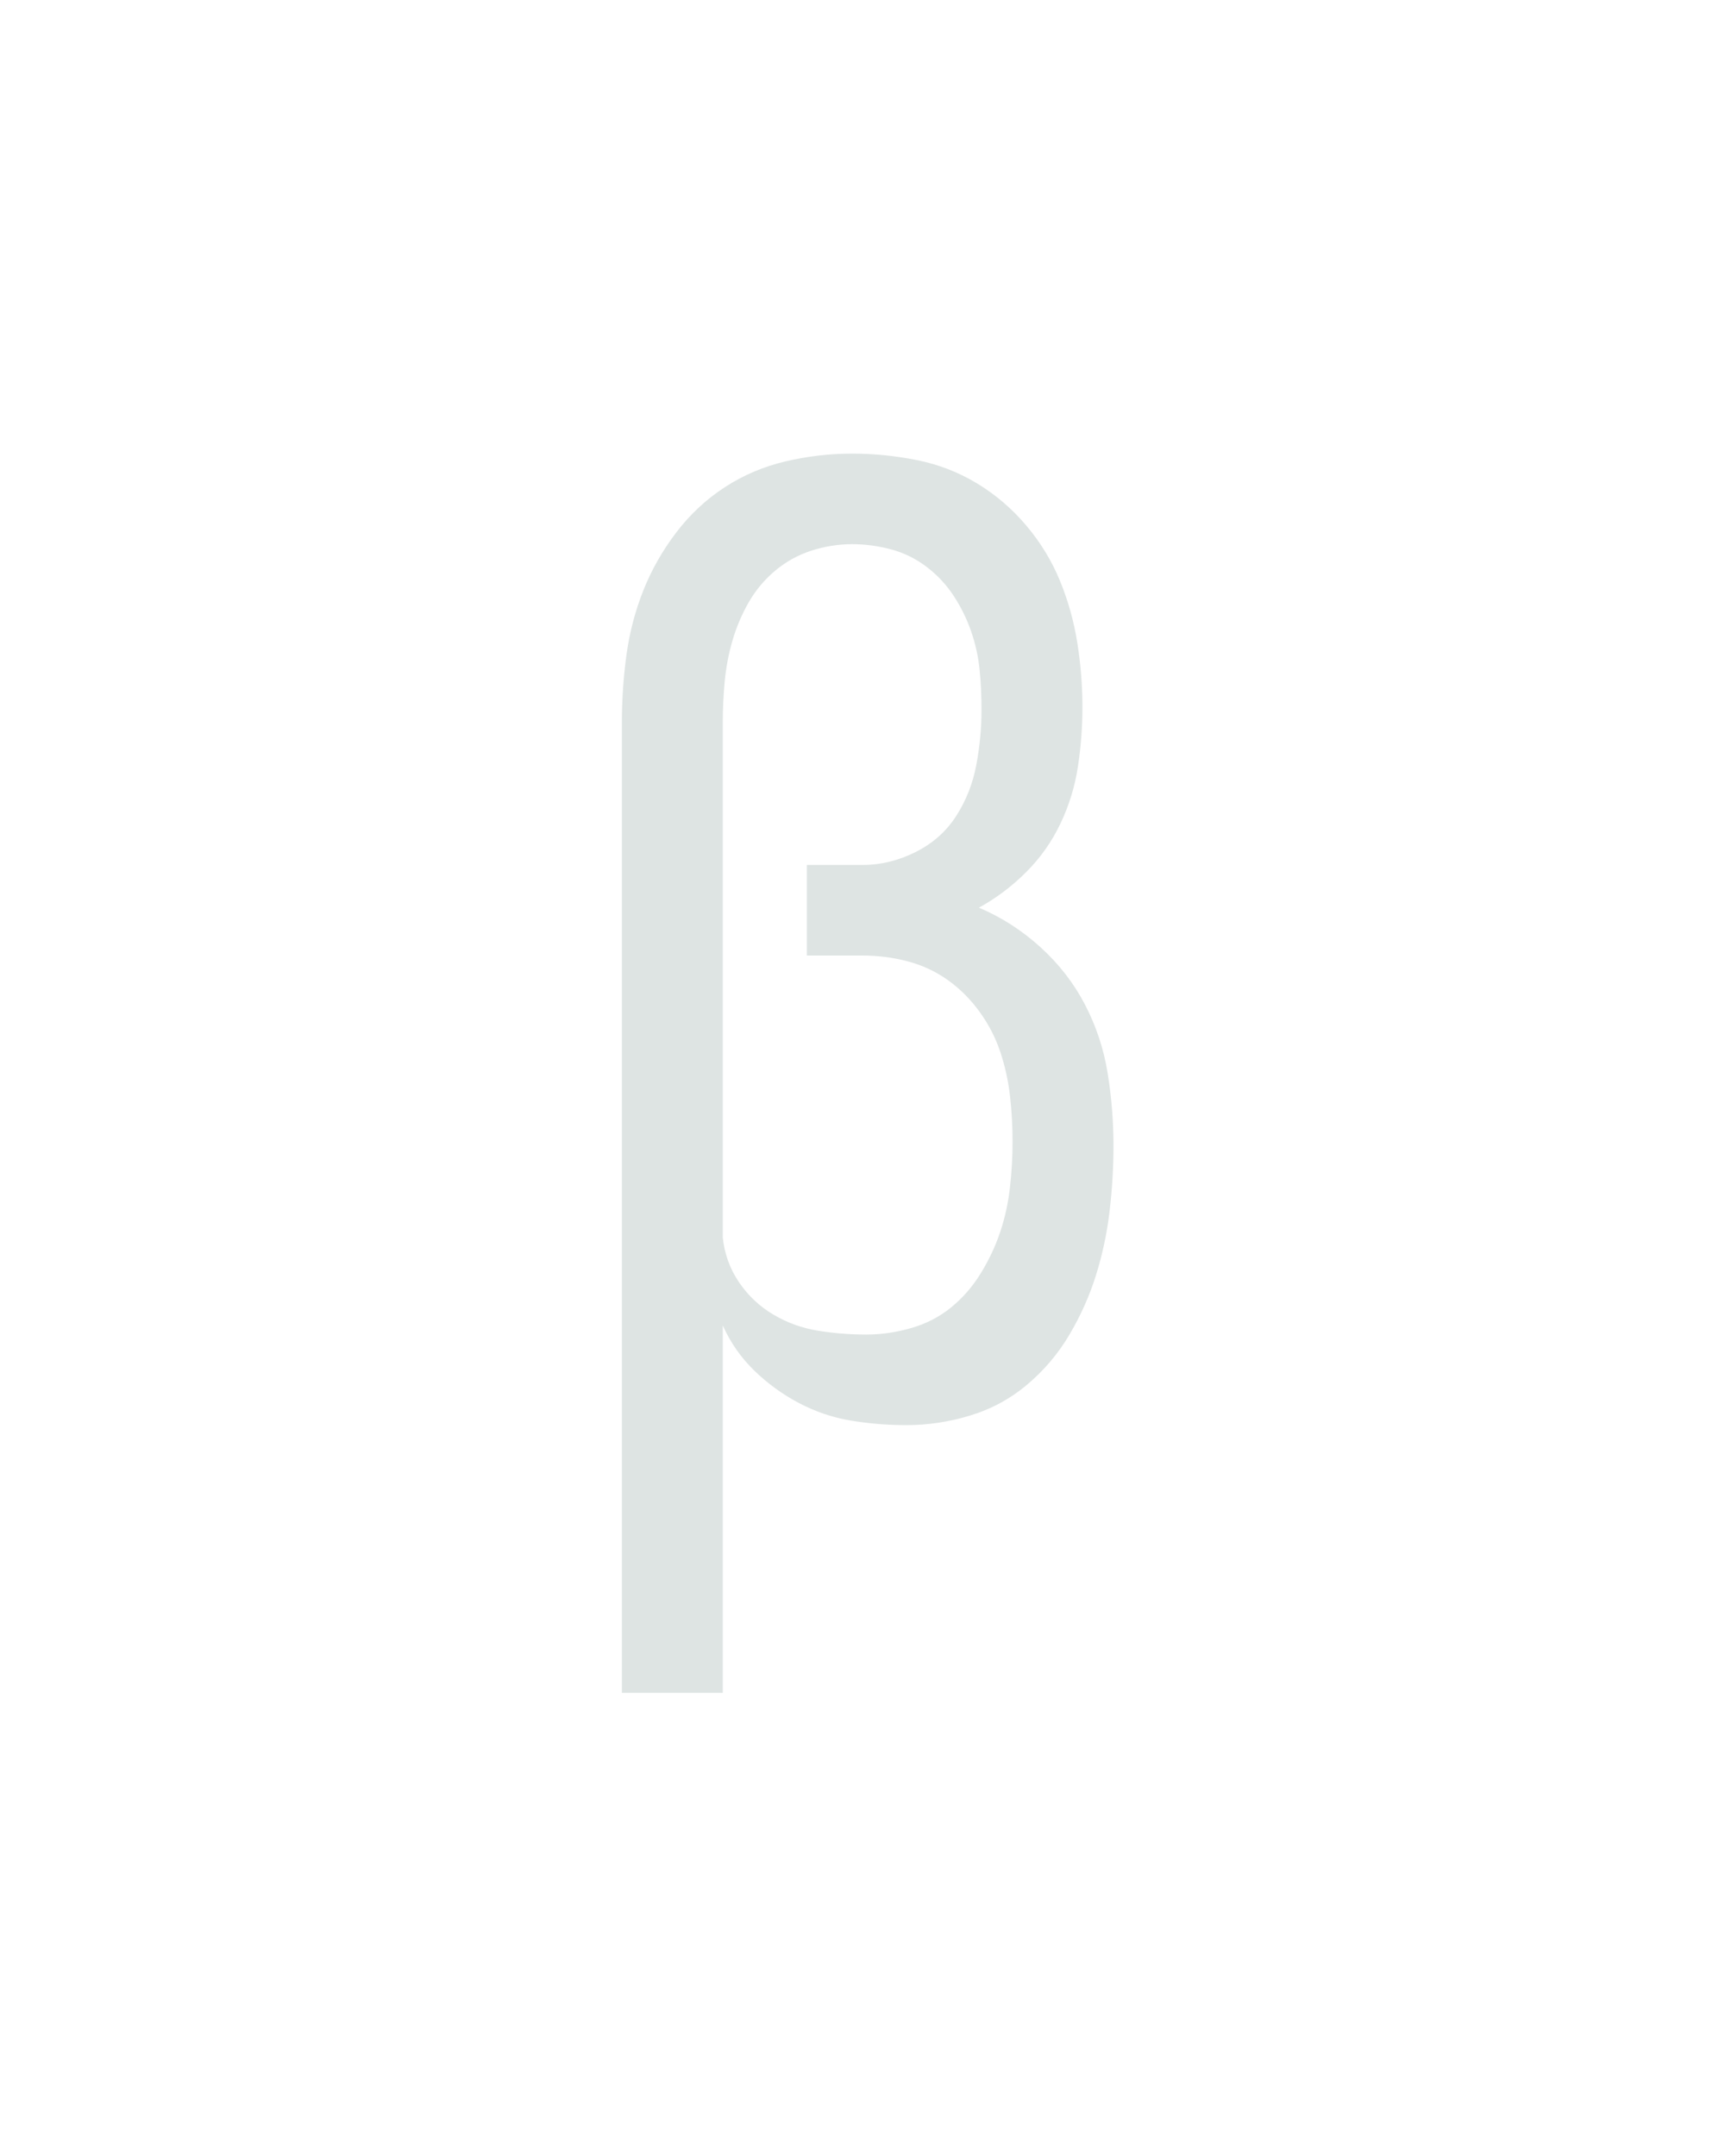 <?xml version="1.0" encoding="UTF-8" standalone="no"?>
<svg height="160" viewBox="0 0 128 160" width="128" xmlns="http://www.w3.org/2000/svg">
<defs>
<path d="M 64 215 L 64 -535 Q 64 -561 67.5 -587 Q 71 -613 80.5 -637 Q 90 -661 106 -682 Q 122 -703 143.5 -717 Q 165 -731 190.5 -737 Q 216 -743 242 -743 Q 267 -743 292 -738 Q 317 -733 338.5 -720 Q 360 -707 376.5 -687.5 Q 393 -668 402.5 -645 Q 412 -622 416 -597 Q 420 -572 420 -547 Q 420 -524 416.5 -501 Q 413 -478 403 -457 Q 393 -436 376.5 -419.5 Q 360 -403 340 -392 Q 366 -381 387.5 -361.5 Q 409 -342 422 -317 Q 435 -292 439.5 -264 Q 444 -236 444 -208 Q 444 -183 441 -157.5 Q 438 -132 430.5 -108 Q 423 -84 410 -62 Q 397 -40 377.5 -23.5 Q 358 -7 333.5 0.5 Q 309 8 284 8 Q 262 8 241 4.5 Q 220 1 201 -9 Q 182 -19 166.5 -34 Q 151 -49 142 -69 L 142 215 Z M 253 -62 Q 270 -62 287.5 -67 Q 305 -72 318.5 -83 Q 332 -94 341.5 -109.5 Q 351 -125 356.5 -141.5 Q 362 -158 364 -176 Q 366 -194 366 -211 Q 366 -229 364 -246.5 Q 362 -264 356.5 -280.5 Q 351 -297 340.5 -311.5 Q 330 -326 316 -336 Q 302 -346 285 -350.5 Q 268 -355 250 -355 L 207 -355 L 207 -425 L 250 -425 Q 271 -425 291 -435 Q 311 -445 322.5 -463 Q 334 -481 338 -502.5 Q 342 -524 342 -545 Q 342 -561 340.5 -576 Q 339 -591 334 -605.5 Q 329 -620 320.5 -633 Q 312 -646 299.5 -655.5 Q 287 -665 272 -669 Q 257 -673 242 -673 Q 226 -673 210.5 -668 Q 195 -663 182.5 -652.5 Q 170 -642 162 -628 Q 154 -614 149.5 -598.5 Q 145 -583 143.5 -567 Q 142 -551 142 -535 L 142 -137 Q 144 -118 154.5 -102.5 Q 165 -87 181 -77.5 Q 197 -68 215.5 -65 Q 234 -62 253 -62 Z " id="path1"/>
</defs>
<g>
<g data-source-text="β" fill="#dee4e3" transform="translate(40 104.992) rotate(0) scale(0.096)">
<use href="#path1" transform="translate(0 0)"/>
</g>
</g>
</svg>